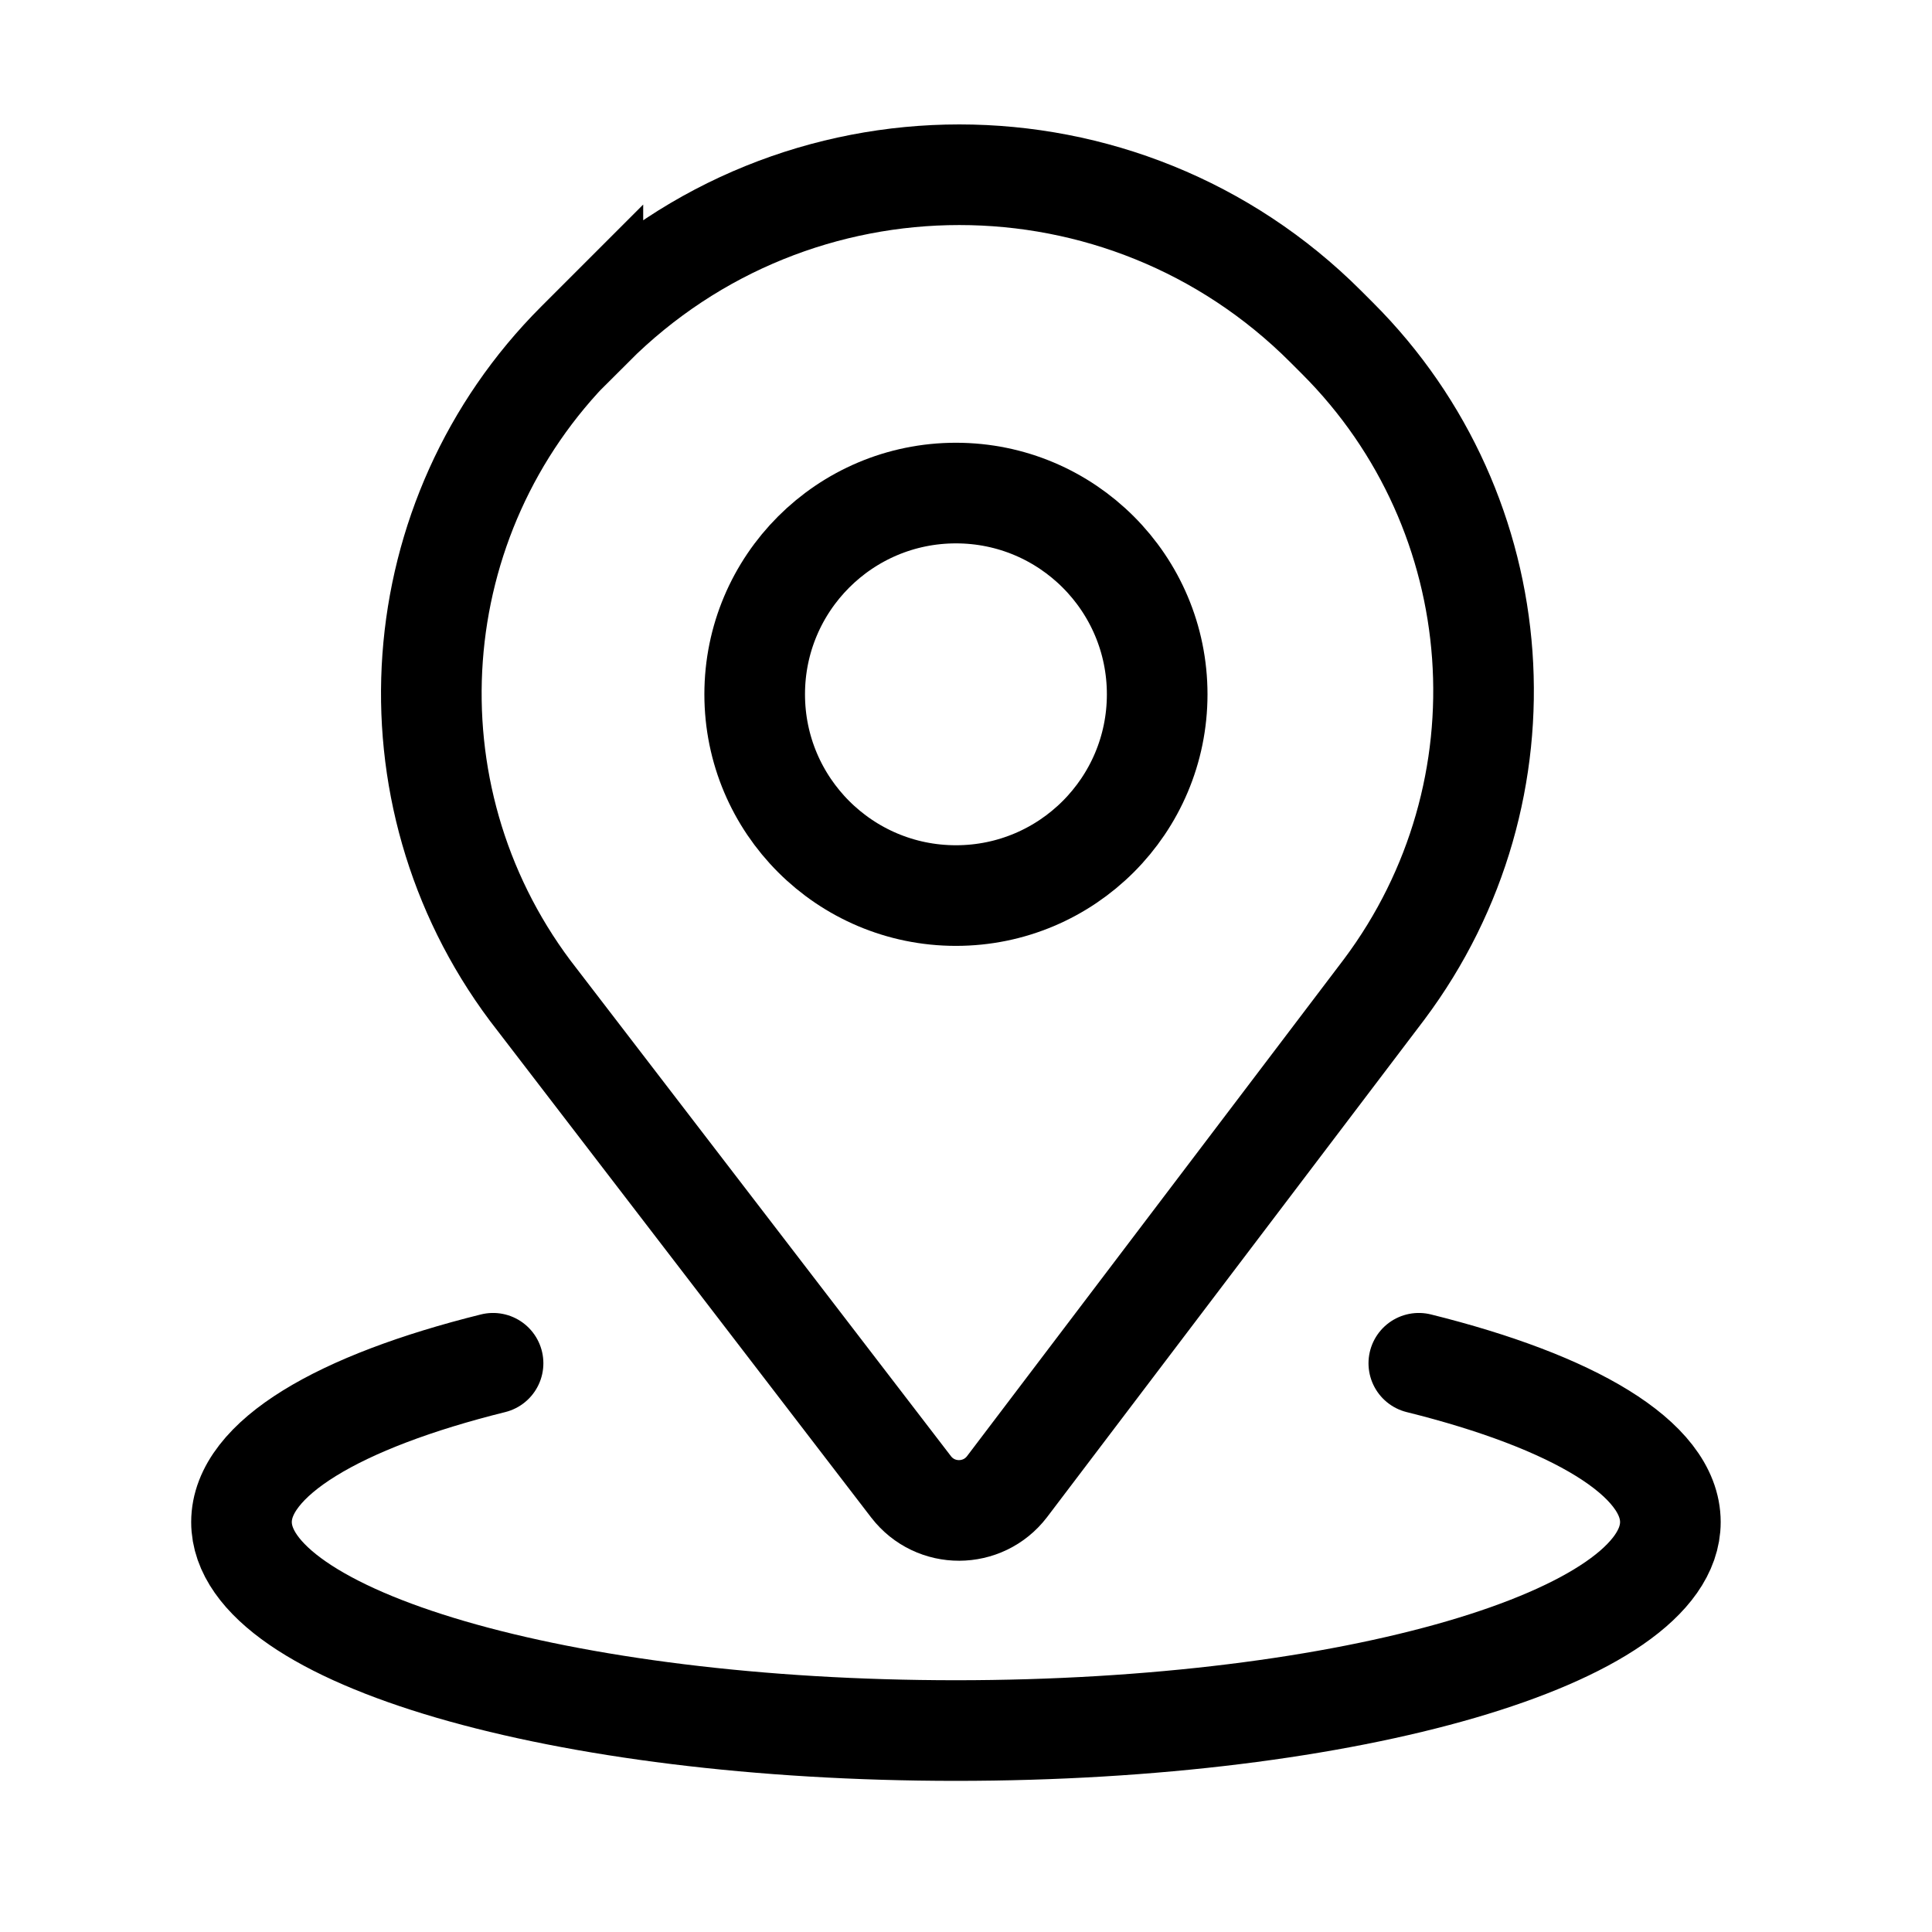 <?xml version="1.0" encoding="UTF-8"?> <svg xmlns="http://www.w3.org/2000/svg" xmlns:xlink="http://www.w3.org/1999/xlink" id="Layer_2" viewBox="0 0 96 96"><defs><style> .cls-1, .cls-2, .cls-3 { fill: none; } .cls-2 { stroke-linecap: round; } .cls-2, .cls-3 { stroke: #000; stroke-width: 5px; } .cls-4 { clip-path: url(#clippath); } </style><clipPath id="clippath"><rect class="cls-1" width="96" height="96"></rect></clipPath></defs><g id="Layer_1-2" data-name="Layer_1"><g class="cls-4"><g><path class="cls-3" d="M29.46,16.2l-.8.8c-8.67,8.67-9.66,22.4-2.32,32.22l18.93,24.66c1.21,1.57,3.57,1.56,4.77-.01l18.74-24.71c7.38-9.86,6.39-23.65-2.32-32.35l-.59-.59c-10.05-10.05-26.35-10.05-36.41,0Z"></path><circle class="cls-3" cx="47.5" cy="34.5" r="10"></circle><path class="cls-2" d="M24.5,67.74c-7.65,1.9-12.5,4.73-12.5,7.89,0,5.72,15.89,10.36,35.5,10.36s35.5-4.64,35.5-10.36c0-3.16-4.85-5.99-12.5-7.89"></path></g></g></g></svg> 